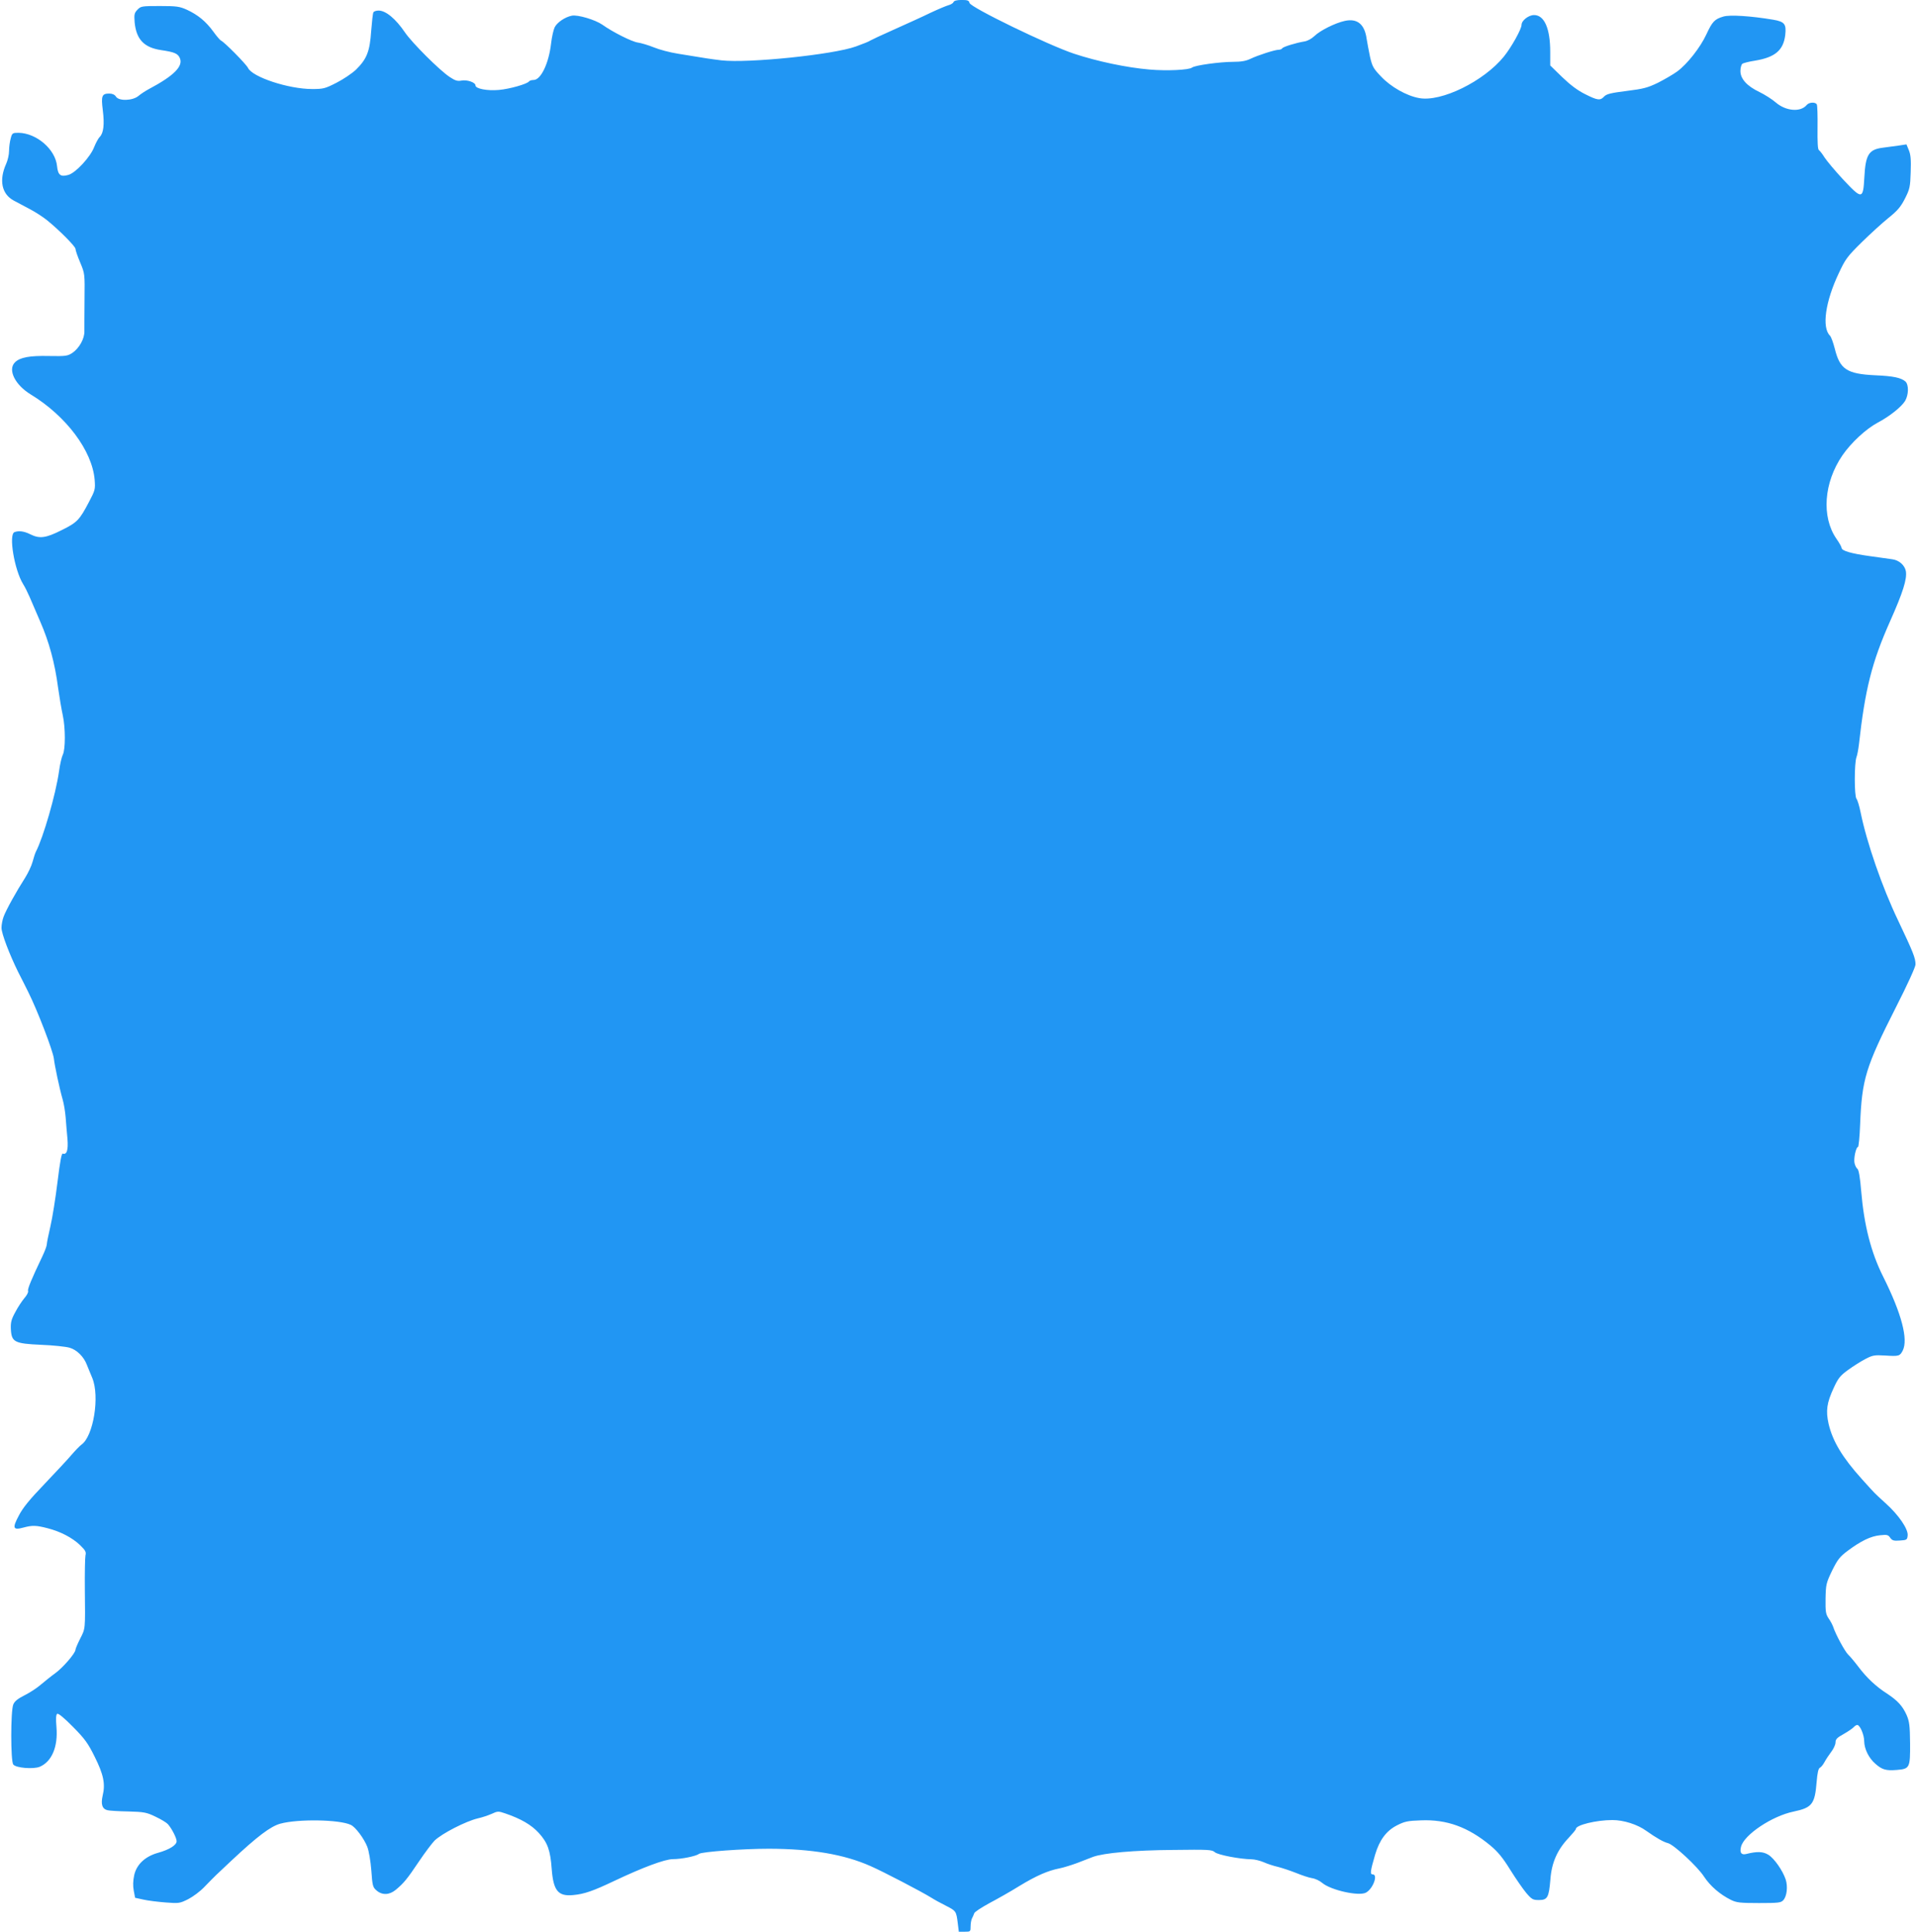 <?xml version="1.0" standalone="no"?>
<!DOCTYPE svg PUBLIC "-//W3C//DTD SVG 20010904//EN"
 "http://www.w3.org/TR/2001/REC-SVG-20010904/DTD/svg10.dtd">
<svg version="1.0" xmlns="http://www.w3.org/2000/svg"
 width="1270pt" height="1280pt" viewBox="0 0 1270 1280"
 preserveAspectRatio="xMidYMid meet">
<g transform="translate(0,1280) scale(0.1,-0.1)"
fill="#2196f3" stroke="none">
<path d="M6317 12786 c-3 -7 -17 -16 -32 -20 -15 -4 -70 -27 -123 -52 -53 -26
-162 -75 -242 -111 -79 -35 -149 -68 -155 -72 -5 -5 -48 -22 -95 -39 -149 -54
-711 -112 -890 -92 -73 9 -95 12 -288 44 -52 8 -124 27 -160 42 -37 15 -85 29
-106 32 -39 5 -168 70 -235 118 -47 33 -164 68 -203 60 -45 -9 -96 -44 -113
-76 -8 -16 -19 -64 -24 -107 -15 -133 -68 -243 -116 -243 -13 0 -26 -4 -30 -9
-10 -17 -129 -51 -200 -57 -77 -7 -155 8 -155 30 0 20 -55 39 -93 32 -27 -5
-42 0 -78 24 -67 44 -250 227 -296 295 -62 91 -127 145 -175 145 -15 0 -30 -5
-34 -11 -4 -6 -10 -63 -15 -125 -9 -135 -29 -185 -100 -255 -26 -25 -84 -64
-129 -87 -76 -39 -88 -42 -162 -42 -156 0 -396 79 -425 140 -12 25 -158 173
-179 181 -5 2 -29 29 -51 60 -49 67 -101 110 -174 144 -49 22 -67 25 -180 25
-121 0 -126 -1 -149 -25 -20 -21 -22 -31 -18 -83 11 -113 62 -167 175 -184 89
-13 111 -23 124 -52 25 -54 -38 -118 -206 -207 -22 -12 -53 -32 -68 -45 -39
-32 -130 -35 -149 -4 -8 13 -24 20 -44 20 -49 0 -55 -15 -43 -110 12 -95 5
-153 -21 -178 -9 -9 -25 -39 -36 -66 -24 -65 -123 -172 -171 -185 -52 -15 -69
-1 -75 58 -11 112 -136 219 -255 221 -40 0 -43 -2 -52 -37 -6 -21 -11 -58 -11
-83 0 -25 -9 -63 -19 -85 -49 -109 -30 -201 50 -244 24 -13 73 -39 109 -58 36
-19 85 -51 110 -71 81 -65 190 -175 190 -191 0 -9 14 -50 31 -90 31 -74 31
-75 29 -245 -1 -94 -1 -188 -1 -210 2 -49 -34 -113 -79 -144 -32 -21 -43 -23
-155 -21 -129 3 -193 -9 -226 -42 -49 -49 0 -149 105 -213 235 -143 407 -373
423 -565 5 -63 3 -70 -37 -146 -64 -122 -79 -137 -182 -188 -105 -53 -146 -58
-208 -27 -40 20 -75 25 -104 14 -40 -15 -1 -250 57 -344 12 -19 31 -57 43 -85
12 -27 44 -102 71 -165 58 -133 96 -271 118 -438 9 -64 23 -146 31 -182 18
-83 18 -226 0 -261 -7 -14 -19 -64 -25 -110 -22 -154 -104 -438 -153 -532 -5
-10 -15 -40 -22 -67 -7 -27 -30 -75 -50 -107 -56 -87 -126 -213 -142 -257 -8
-21 -14 -54 -14 -74 0 -38 52 -174 110 -292 21 -41 52 -102 68 -135 60 -120
163 -388 169 -440 5 -46 37 -197 58 -270 8 -27 17 -81 20 -120 3 -38 8 -103
12 -142 6 -74 -5 -107 -31 -97 -8 3 -18 -49 -35 -188 -13 -106 -34 -239 -47
-294 -13 -56 -24 -110 -24 -120 0 -9 -13 -45 -29 -78 -72 -151 -100 -218 -95
-230 3 -8 -8 -29 -24 -47 -16 -19 -44 -61 -61 -94 -27 -49 -31 -69 -29 -114 5
-84 24 -94 201 -102 78 -3 162 -12 187 -19 48 -13 96 -60 116 -115 7 -16 22
-55 35 -85 51 -122 8 -388 -72 -443 -11 -8 -41 -39 -66 -68 -25 -30 -106 -116
-179 -193 -97 -101 -143 -157 -169 -208 -45 -84 -39 -99 30 -80 59 16 85 15
159 -4 86 -22 163 -62 215 -111 37 -36 43 -46 37 -70 -3 -15 -5 -116 -4 -223
3 -271 4 -259 -31 -328 -17 -34 -31 -67 -31 -73 0 -23 -83 -119 -134 -156 -28
-20 -71 -55 -96 -76 -25 -22 -73 -53 -107 -70 -45 -23 -66 -39 -75 -61 -18
-43 -18 -377 0 -398 18 -23 133 -32 175 -15 80 34 122 132 111 263 -5 57 -3
83 5 88 7 5 48 -29 104 -86 79 -80 100 -109 144 -198 59 -118 72 -181 53 -258
-13 -58 -3 -89 33 -97 12 -3 74 -7 137 -8 105 -3 121 -6 181 -35 36 -17 72
-39 81 -49 26 -29 58 -92 58 -113 0 -26 -48 -56 -123 -77 -86 -24 -142 -77
-158 -148 -8 -38 -9 -70 -3 -103 l9 -47 55 -12 c30 -7 96 -15 147 -19 88 -7
94 -6 150 22 31 16 80 52 107 81 76 78 73 75 181 176 171 160 257 225 322 243
116 32 392 28 467 -8 31 -14 88 -91 109 -145 11 -28 22 -95 27 -158 7 -101 10
-111 35 -132 37 -32 85 -30 127 5 53 44 75 71 153 187 41 61 88 123 104 139
50 48 207 128 286 147 28 6 69 20 92 30 39 18 44 19 90 3 105 -36 172 -75 222
-129 59 -65 77 -115 86 -240 11 -144 43 -182 143 -172 73 7 129 26 272 94 188
89 332 143 387 144 59 0 155 20 174 35 18 14 292 34 464 34 282 -1 497 -37
672 -115 83 -36 341 -171 402 -209 20 -13 64 -37 98 -54 67 -34 68 -36 78
-115 l7 -57 39 0 c38 0 39 1 39 35 0 19 4 43 9 53 5 9 12 25 15 34 2 9 47 38
98 66 51 27 142 78 201 115 112 68 189 102 267 117 25 5 77 21 115 35 39 15
86 33 106 41 72 26 271 44 530 46 236 3 258 2 277 -15 20 -18 167 -46 243 -47
20 0 56 -9 80 -19 24 -11 67 -25 94 -31 28 -7 82 -25 120 -40 39 -16 87 -32
107 -35 21 -3 51 -17 68 -32 58 -48 242 -89 289 -64 47 25 82 121 45 121 -19
0 -16 21 16 131 29 97 74 158 145 194 51 26 71 30 159 33 171 7 313 -45 460
-167 50 -42 82 -81 132 -162 37 -59 84 -127 106 -153 36 -42 44 -46 83 -46 57
0 66 17 76 136 8 111 46 197 121 276 26 28 48 54 48 59 0 26 136 59 242 59 74
0 166 -29 225 -72 65 -46 114 -74 143 -81 39 -10 196 -155 239 -222 41 -62
104 -117 178 -154 37 -18 59 -21 186 -21 129 0 146 2 161 19 24 26 31 90 16
137 -20 60 -76 140 -115 164 -36 22 -75 23 -147 5 -32 -8 -44 9 -34 48 19 79
206 204 348 233 123 26 141 49 153 197 5 62 12 90 22 94 7 3 21 20 30 37 9 17
29 47 44 67 16 20 29 49 29 63 0 21 10 32 54 56 30 17 60 38 66 45 7 8 18 15
24 15 18 0 46 -65 46 -108 1 -51 30 -111 74 -149 44 -39 70 -47 142 -41 86 7
89 14 88 177 -1 118 -5 145 -23 187 -27 60 -60 96 -130 142 -72 46 -134 104
-189 177 -25 33 -56 70 -68 81 -22 21 -84 136 -99 183 -4 12 -17 38 -30 56
-20 30 -22 45 -21 133 2 93 4 102 43 184 37 74 50 92 105 133 86 64 151 96
213 102 46 5 54 3 67 -16 13 -19 24 -22 64 -19 47 3 49 5 52 34 4 42 -59 135
-146 213 -81 74 -65 58 -158 161 -128 142 -193 250 -220 366 -19 85 -12 138
33 235 30 66 43 83 97 122 33 24 85 57 114 72 48 25 60 27 130 23 92 -6 98 -4
117 32 38 74 -7 246 -129 490 -81 161 -127 342 -146 569 -7 88 -16 138 -24
145 -8 6 -17 24 -20 39 -7 30 10 107 23 107 4 0 11 66 14 148 12 302 36 380
238 779 75 147 129 266 129 282 0 43 -15 80 -115 291 -106 221 -208 516 -249
718 -8 40 -20 80 -27 89 -15 17 -15 237 0 276 5 13 12 50 16 83 41 368 86 546
206 816 86 193 114 282 105 334 -8 39 -45 72 -90 78 -17 2 -85 12 -150 21
-122 17 -186 35 -186 55 0 6 -15 33 -34 60 -100 145 -84 372 40 553 58 84 155
174 233 216 78 41 157 104 182 144 24 41 25 108 2 129 -29 25 -81 36 -198 41
-190 9 -236 39 -270 177 -10 39 -24 78 -32 86 -55 54 -30 226 58 412 44 95 57
112 151 205 57 56 137 129 178 162 61 49 82 74 110 129 32 63 35 77 38 175 3
82 0 116 -12 145 l-16 39 -53 -8 c-28 -4 -75 -10 -104 -14 -93 -12 -114 -46
-122 -196 -8 -148 -15 -149 -142 -13 -53 57 -107 122 -122 145 -14 23 -31 44
-37 48 -8 5 -10 54 -9 149 1 78 -1 148 -5 154 -10 17 -51 15 -67 -4 -40 -49
-138 -41 -205 17 -24 21 -73 52 -108 69 -82 39 -126 87 -126 139 0 21 6 43 13
48 6 5 45 15 85 21 132 22 187 69 199 170 8 72 -4 88 -79 101 -148 25 -289 34
-331 21 -58 -17 -73 -33 -113 -119 -40 -86 -126 -196 -193 -245 -26 -19 -83
-52 -126 -74 -70 -34 -97 -41 -209 -55 -104 -13 -132 -20 -148 -36 -26 -29
-44 -27 -127 15 -49 24 -98 61 -152 113 l-79 77 0 90 c0 155 -39 244 -107 244
-36 0 -83 -36 -83 -65 0 -28 -67 -148 -117 -210 -133 -164 -416 -303 -562
-275 -83 15 -187 74 -251 142 -52 54 -59 67 -74 132 -8 39 -18 92 -22 117 -13
98 -62 139 -146 120 -64 -14 -163 -64 -200 -100 -19 -18 -46 -33 -67 -36 -55
-9 -140 -35 -146 -45 -4 -6 -14 -10 -24 -10 -25 0 -137 -36 -187 -60 -29 -14
-61 -20 -115 -20 -86 0 -254 -23 -272 -38 -20 -16 -165 -23 -282 -13 -152 13
-346 54 -500 105 -171 57 -684 306 -692 336 -4 17 -13 20 -53 20 -31 0 -50 -5
-53 -14z"/>
</g>
</svg>

